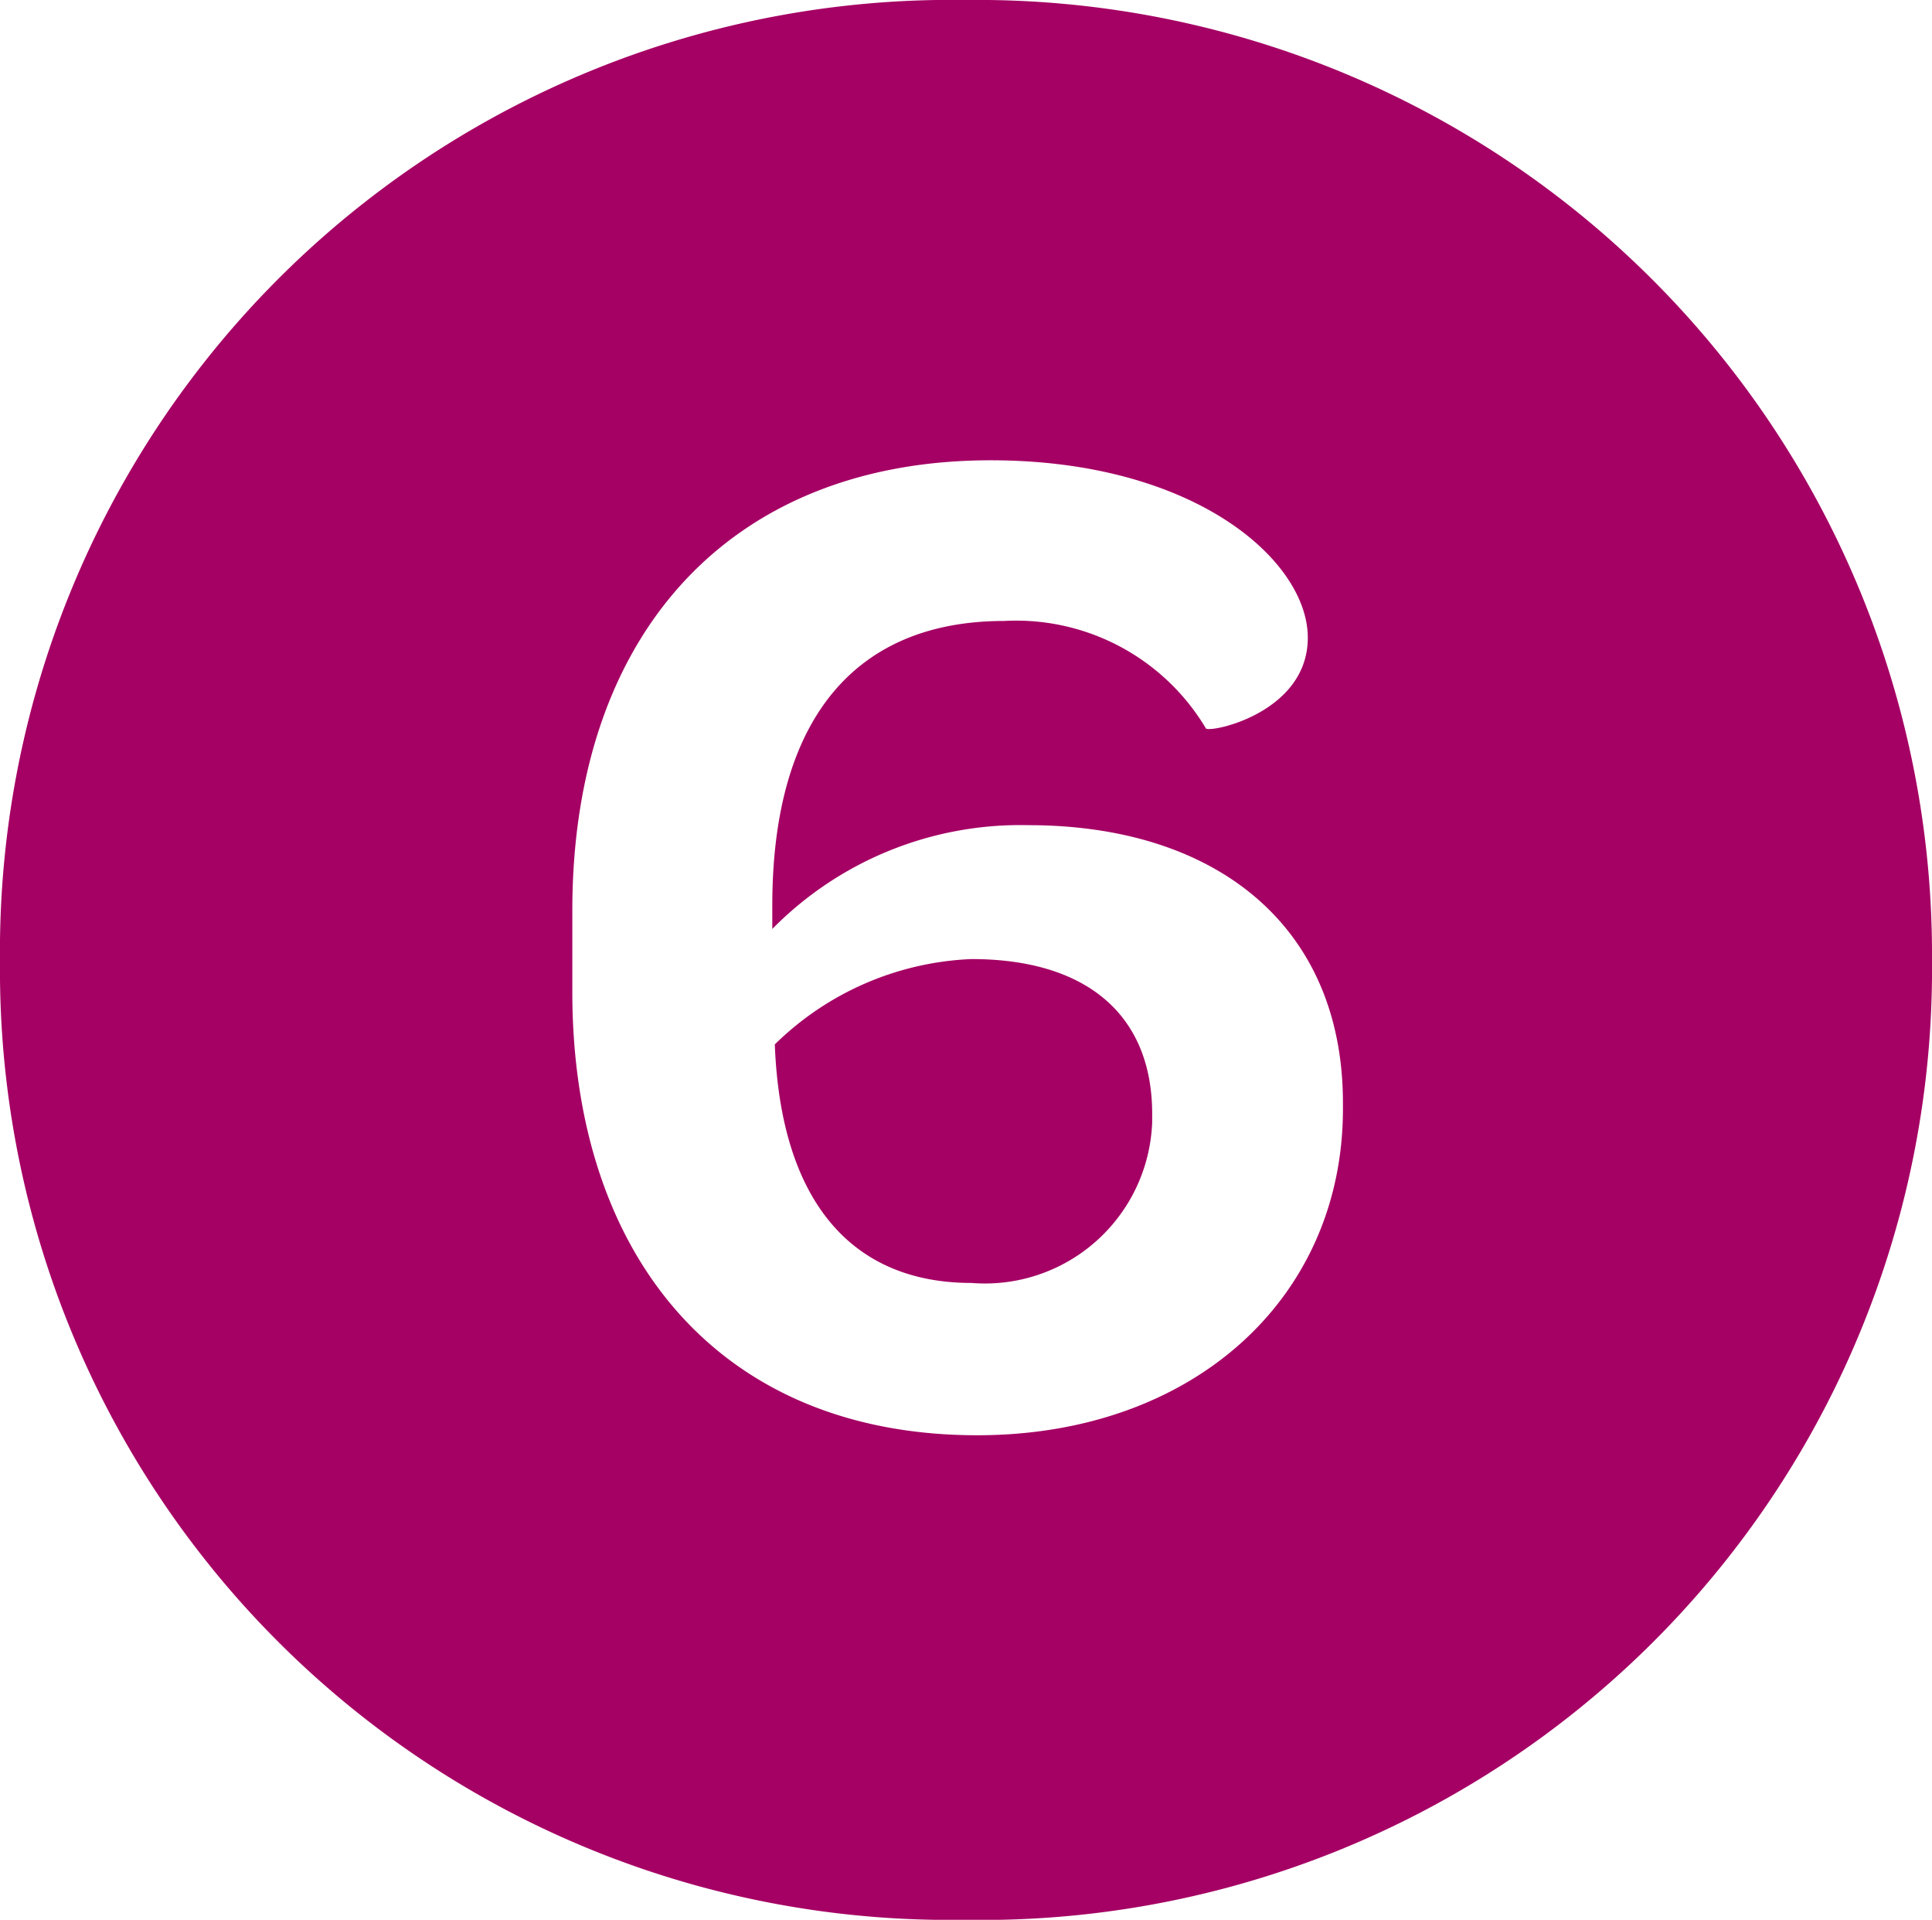 <svg xmlns="http://www.w3.org/2000/svg" viewBox="0 0 23.09 22.94"><defs><style>.cls-1{fill:#a50064;}</style></defs><title>number-6</title><g id="Layer_2" data-name="Layer 2"><g id="How_to_talk_with_your_provider" data-name="How to talk with your provider"><path class="cls-1" d="M11.55,0A11.41,11.41,0,0,1,23.09,11.49,11.36,11.36,0,0,1,11.52,22.94,11.35,11.35,0,0,1,0,11.49,11.37,11.37,0,0,1,11.55,0Zm.13,17.15c2.57,0,4.37-1.63,4.37-3.9v-.07c0-2.11-1.51-3.32-3.76-3.32A4.16,4.16,0,0,0,9.23,11.1l0-.28c0-2.24,1-3.4,2.77-3.4A2.64,2.64,0,0,1,14.41,8.7c0,.07,1.22-.16,1.22-1.08S14.28,5.5,11.84,5.5c-3.09,0-5,2.05-5,5.38v1C6.85,15,8.59,17.15,11.68,17.15Zm-.07-5.69c1.38,0,2.16.67,2.16,1.85v.1a2,2,0,0,1-2.16,1.92c-1.45,0-2.28-1-2.35-2.85A3.56,3.56,0,0,1,11.61,11.46Z"/></g></g></svg>